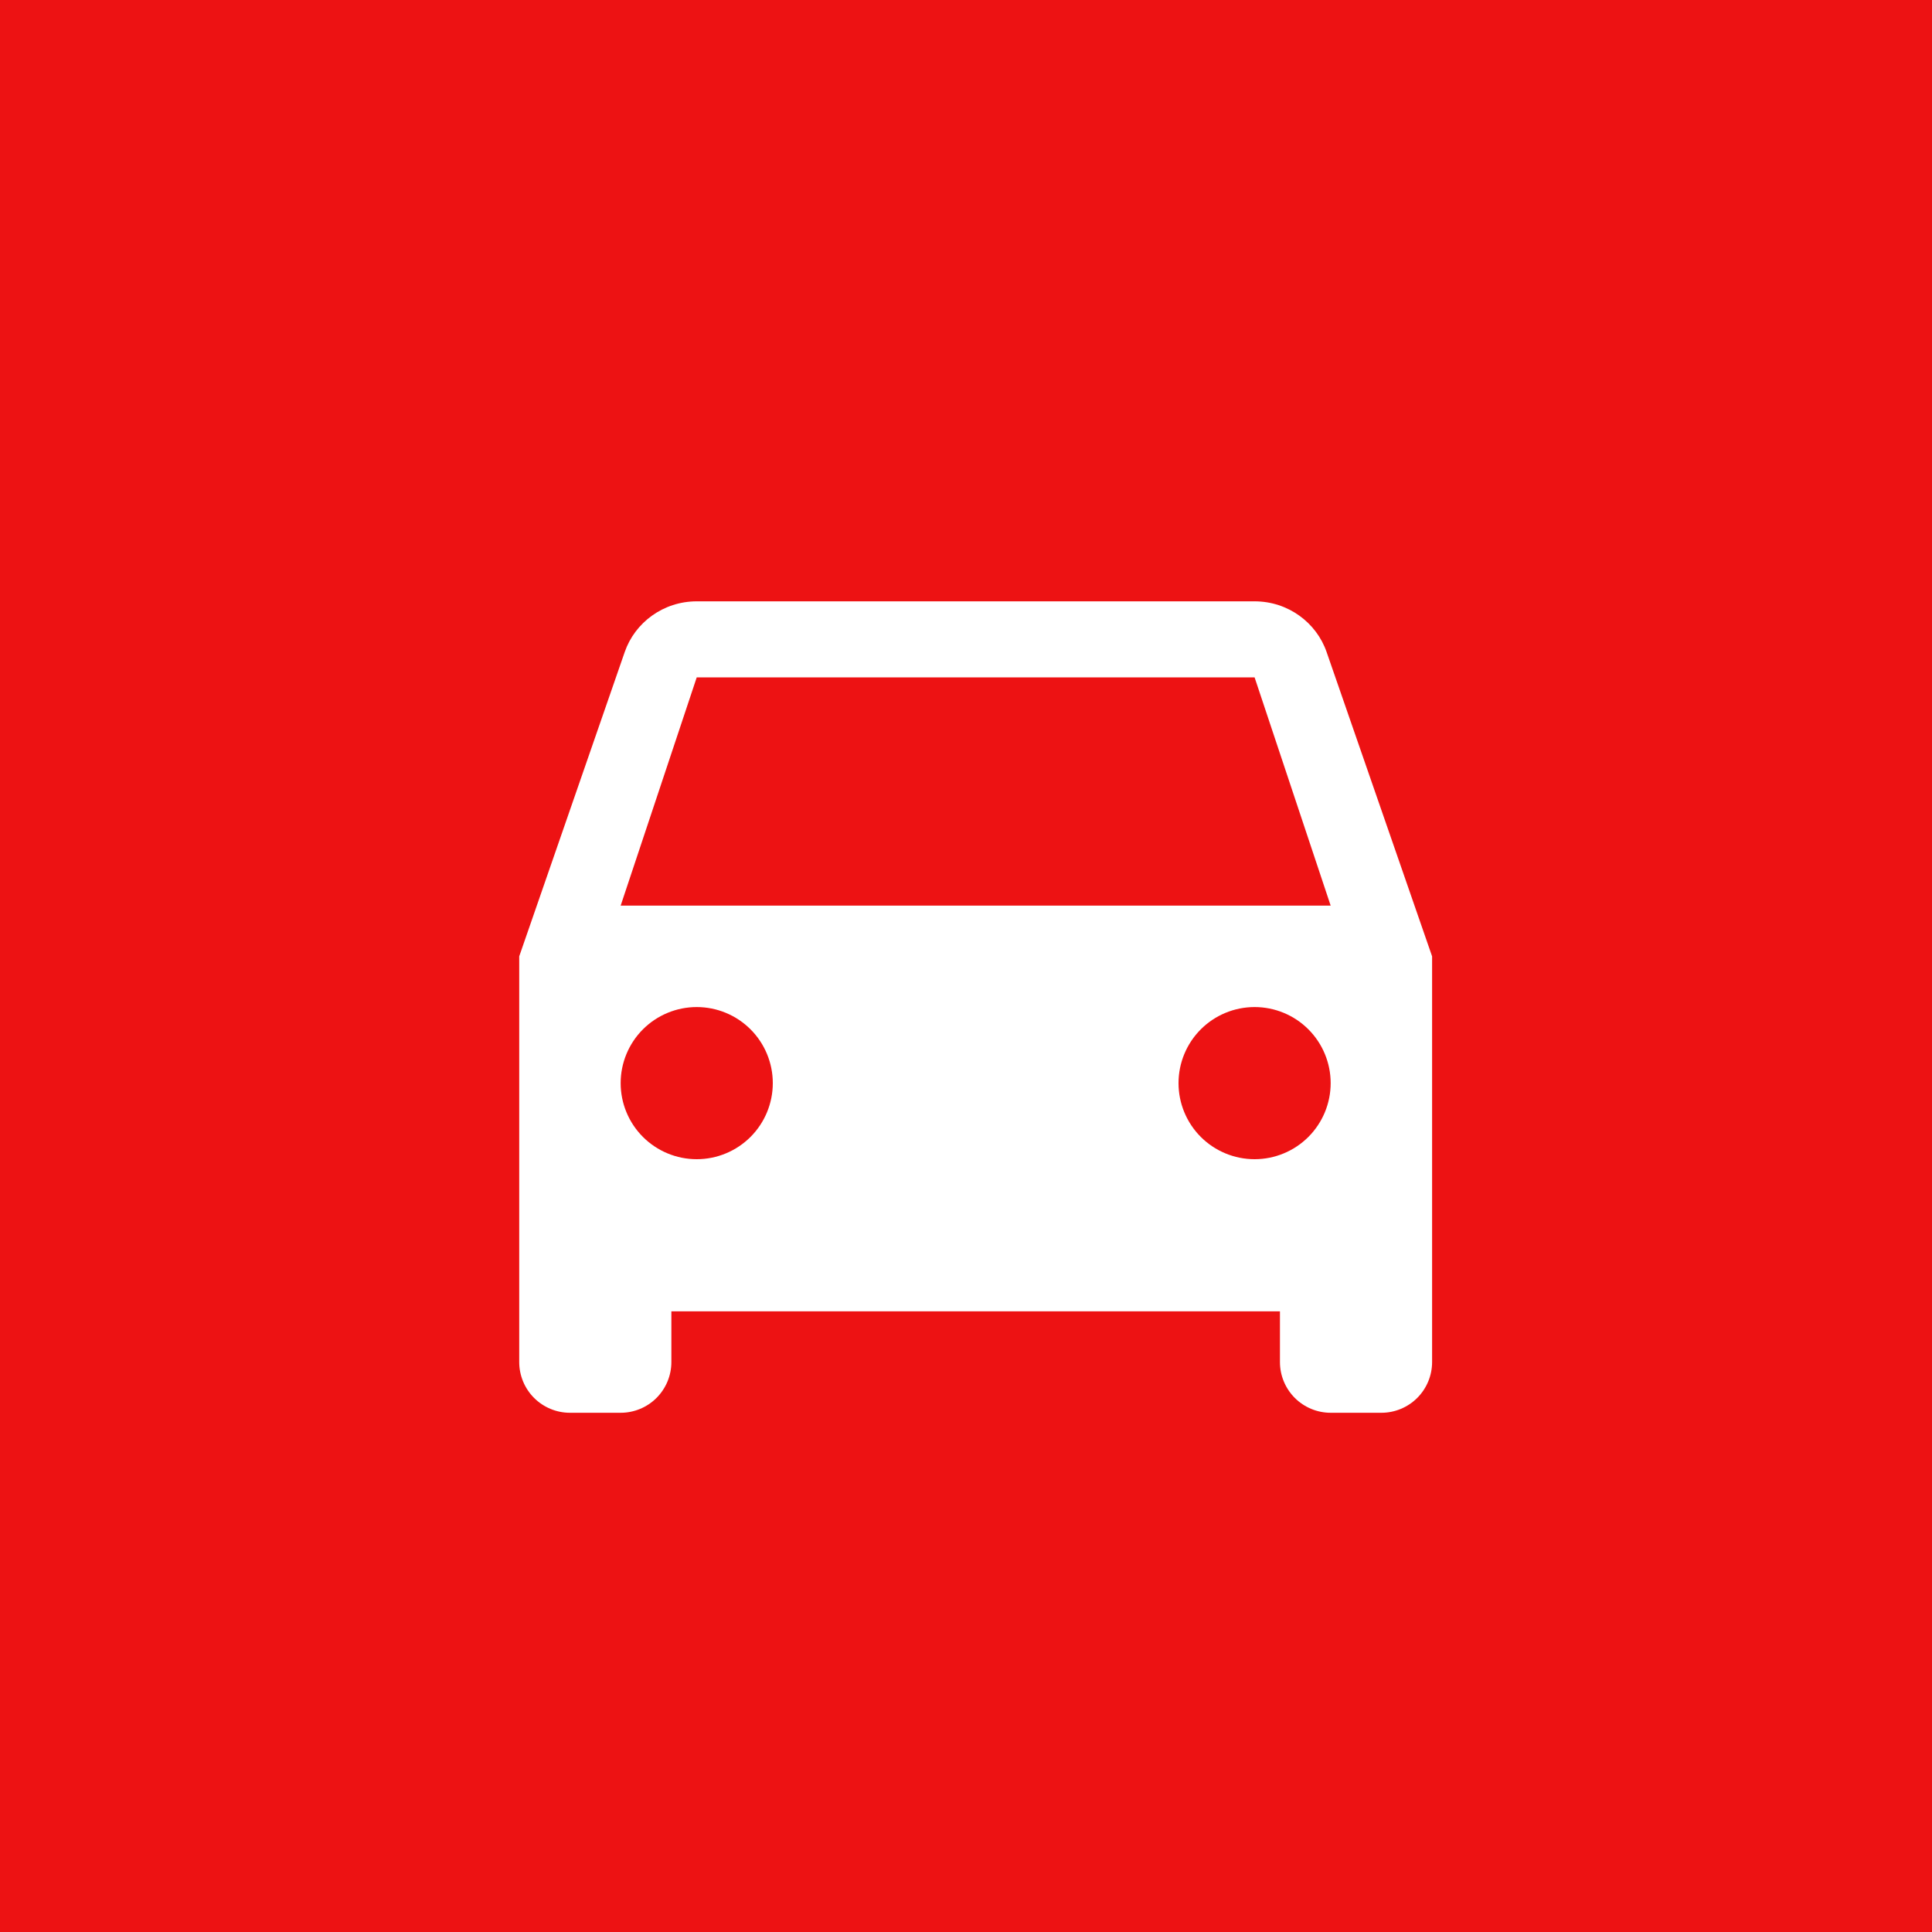 <svg xmlns="http://www.w3.org/2000/svg" width="100" height="100" viewBox="0 0 100 100" fill="none"><rect width="100" height="100" fill="#ED1213"></rect><path d="M32.125 46.875L36.062 35.062H64.938L68.875 46.875M64.938 60C63.893 60 62.892 59.585 62.153 58.847C61.415 58.108 61 57.107 61 56.062C61 55.018 61.415 54.017 62.153 53.278C62.892 52.54 63.893 52.125 64.938 52.125C65.982 52.125 66.983 52.54 67.722 53.278C68.46 54.017 68.875 55.018 68.875 56.062C68.875 57.107 68.46 58.108 67.722 58.847C66.983 59.585 65.982 60 64.938 60ZM36.062 60C35.018 60 34.017 59.585 33.278 58.847C32.54 58.108 32.125 57.107 32.125 56.062C32.125 55.018 32.54 54.017 33.278 53.278C34.017 52.54 35.018 52.125 36.062 52.125C37.107 52.125 38.108 52.54 38.847 53.278C39.585 54.017 40 55.018 40 56.062C40 57.107 39.585 58.108 38.847 58.847C38.108 59.585 37.107 60 36.062 60ZM68.665 33.75C68.14 32.227 66.67 31.125 64.938 31.125H36.062C34.33 31.125 32.86 32.227 32.335 33.75L26.875 49.5V70.5C26.875 71.196 27.152 71.864 27.644 72.356C28.136 72.848 28.804 73.125 29.5 73.125H32.125C32.821 73.125 33.489 72.848 33.981 72.356C34.473 71.864 34.75 71.196 34.75 70.5V67.875H66.25V70.5C66.25 71.196 66.527 71.864 67.019 72.356C67.511 72.848 68.179 73.125 68.875 73.125H71.5C72.196 73.125 72.864 72.848 73.356 72.356C73.848 71.864 74.125 71.196 74.125 70.5V49.5L68.665 33.75Z" fill="white"></path></svg>